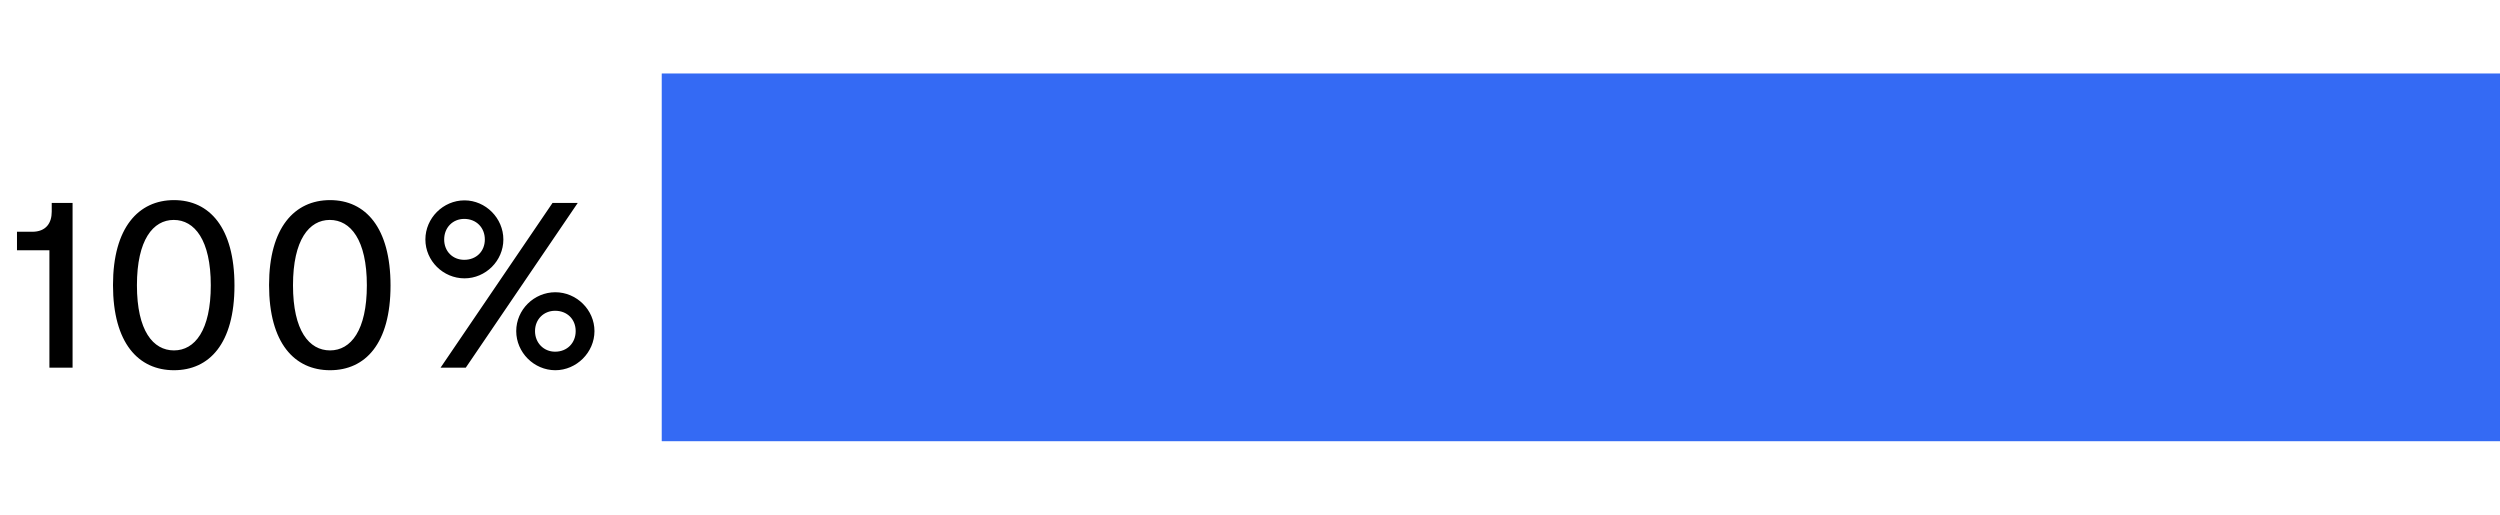 <svg width="136" height="28" viewBox="0 0 136 28" fill="none" xmlns="http://www.w3.org/2000/svg">
<rect x="36" y="4" width="100" height="20" fill="#D9E3FD"/>
<rect x="36" y="4" width="100" height="20" fill="#346AF4"/>
<path d="M2.688 20V13.616H0.924V12.608H1.75C2.506 12.608 2.814 12.132 2.814 11.516V11.04H3.948V20H2.688ZM9.465 20.14C7.533 20.14 6.147 18.67 6.147 15.506C6.147 12.384 7.533 10.886 9.465 10.886C11.397 10.886 12.755 12.384 12.755 15.534C12.755 18.698 11.383 20.14 9.465 20.14ZM9.465 19.062C10.599 19.062 11.467 17.97 11.467 15.52C11.467 13.056 10.585 11.964 9.451 11.964C8.331 11.964 7.449 13.042 7.449 15.52C7.449 17.998 8.331 19.062 9.465 19.062ZM17.955 20.14C16.023 20.14 14.637 18.67 14.637 15.506C14.637 12.384 16.023 10.886 17.955 10.886C19.887 10.886 21.245 12.384 21.245 15.534C21.245 18.698 19.873 20.14 17.955 20.14ZM17.955 19.062C19.089 19.062 19.957 17.97 19.957 15.52C19.957 13.056 19.075 11.964 17.941 11.964C16.821 11.964 15.939 13.042 15.939 15.52C15.939 17.998 16.821 19.062 17.955 19.062ZM25.269 15.142C24.107 15.142 23.141 14.19 23.141 13.028C23.141 11.866 24.107 10.9 25.269 10.9C26.417 10.9 27.383 11.866 27.383 13.028C27.383 14.19 26.417 15.142 25.269 15.142ZM31.429 11.04L25.339 20H23.967L30.057 11.04H31.429ZM25.255 14.134C25.913 14.134 26.375 13.672 26.375 13.028C26.375 12.384 25.913 11.908 25.255 11.908C24.625 11.908 24.163 12.384 24.163 13.028C24.163 13.672 24.625 14.134 25.255 14.134ZM30.211 20.14C29.049 20.14 28.083 19.174 28.083 18.012C28.083 16.85 29.049 15.898 30.211 15.898C31.359 15.898 32.339 16.85 32.339 18.012C32.339 19.174 31.359 20.14 30.211 20.14ZM30.197 19.132C30.855 19.132 31.317 18.656 31.317 18.012C31.317 17.368 30.855 16.906 30.197 16.906C29.581 16.906 29.105 17.368 29.105 18.012C29.105 18.656 29.581 19.132 30.197 19.132Z" fill="black"/>
</svg>
